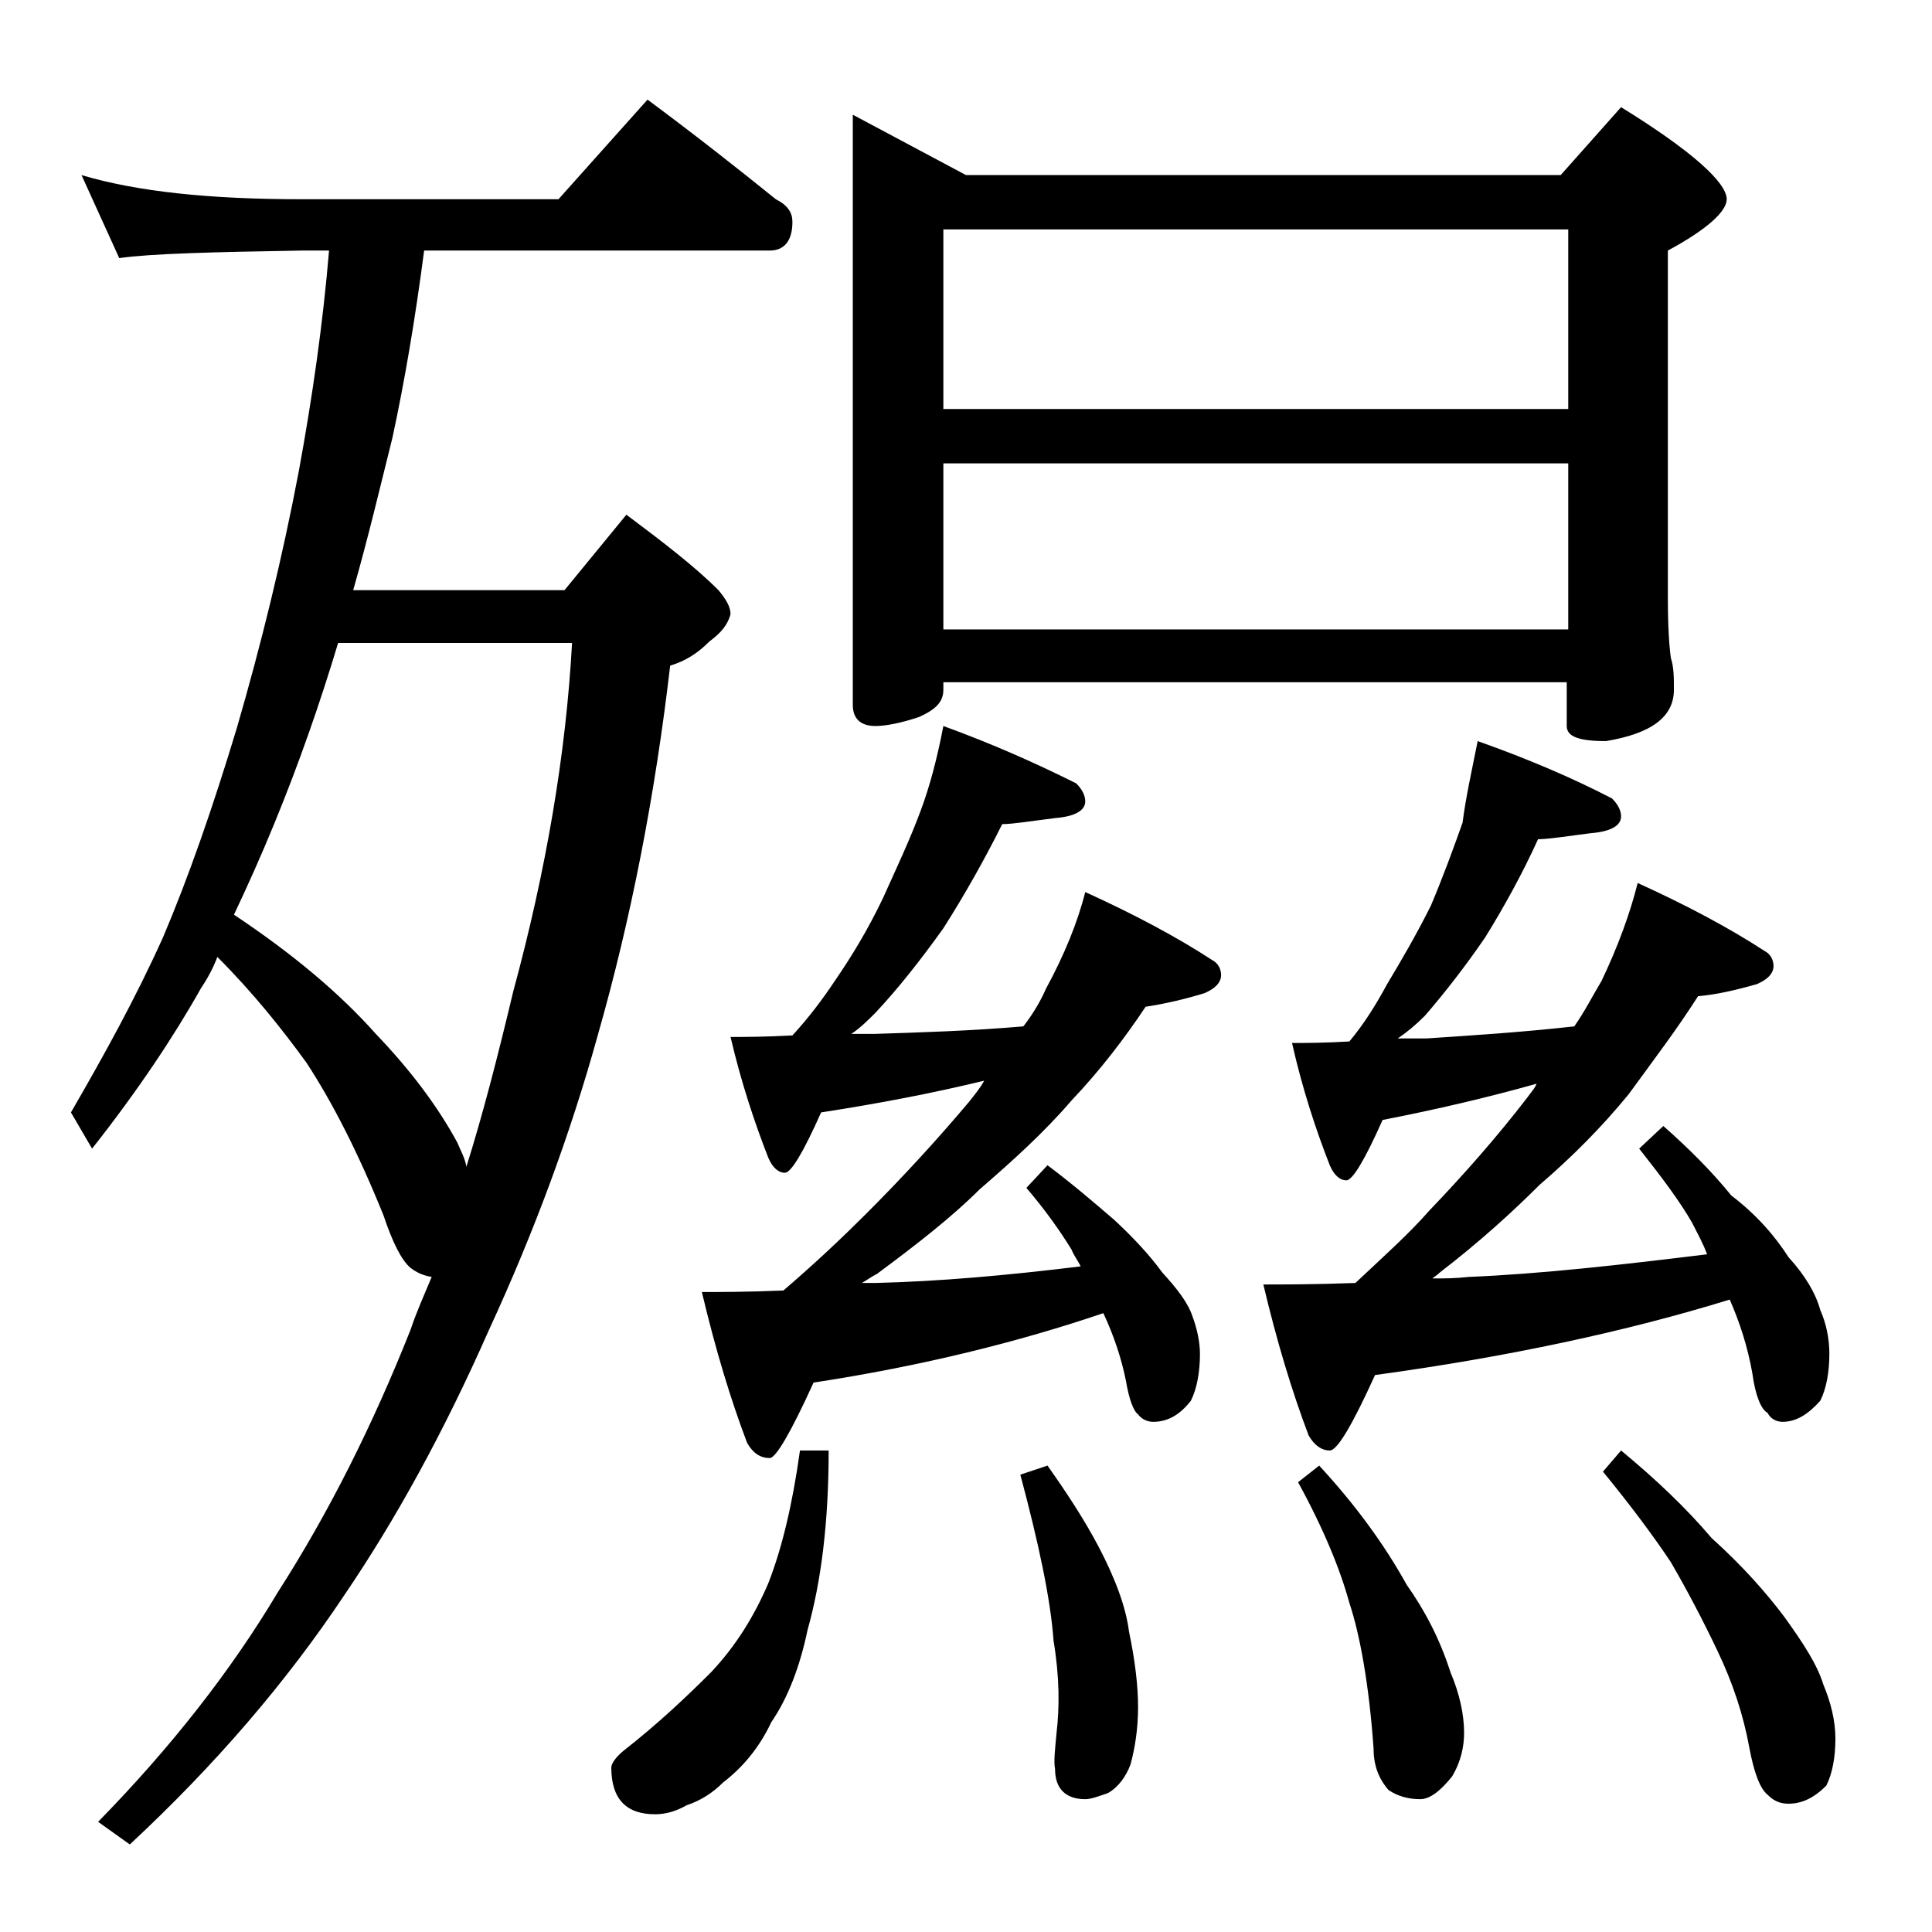 <?xml version="1.0" encoding="utf-8"?>
<!-- Generator: Adobe Illustrator 18.0.0, SVG Export Plug-In . SVG Version: 6.00 Build 0)  -->
<!DOCTYPE svg PUBLIC "-//W3C//DTD SVG 1.1//EN" "http://www.w3.org/Graphics/SVG/1.1/DTD/svg11.dtd">
<svg version="1.1" id="Layer_1" xmlns="http://www.w3.org/2000/svg" xmlns:xlink="http://www.w3.org/1999/xlink" x="0px" y="0px"
	 viewBox="0 0 128 128" enable-background="new 0 0 128 128" xml:space="preserve">
<path d="M5.4,11.6c3.7,1.1,8.5,1.6,14.6,1.6h17l5.9-6.6c3.1,2.3,5.9,4.5,8.5,6.6c0.8,0.4,1.1,0.9,1.1,1.5c0,1.2-0.5,1.9-1.5,1.9
	H28.1c-0.6,4.6-1.3,8.7-2.1,12.4c-0.8,3.2-1.6,6.6-2.6,10.1h14l4.1-5c2.4,1.8,4.5,3.4,6.1,5c0.5,0.6,0.8,1.1,0.8,1.6
	c-0.2,0.7-0.6,1.2-1.4,1.8c-0.8,0.8-1.6,1.3-2.6,1.6c-1,8.6-2.6,16.8-4.8,24.5c-1.8,6.5-4.2,13-7.2,19.5c-3,6.8-6.2,12.6-9.6,17.6
	c-3.8,5.7-8.5,11.2-14.2,16.5l-2.1-1.5c4.8-4.9,8.8-10,11.9-15.2c3.4-5.3,6.3-11.1,8.8-17.4c0.4-1.2,0.9-2.3,1.4-3.5
	c-0.6-0.1-1-0.3-1.4-0.6c-0.6-0.5-1.2-1.7-1.8-3.5c-1.7-4.2-3.4-7.5-5.1-10.1c-1.6-2.2-3.5-4.6-5.9-7c-0.3,0.8-0.7,1.5-1.1,2.1
	c-1.8,3.2-4.2,6.8-7.2,10.6l-1.4-2.4c2.2-3.8,4.3-7.6,6.1-11.6c1.7-4,3.3-8.6,4.9-13.9c1.6-5.5,3-11.2,4.1-17
	c0.9-4.9,1.6-9.8,2-14.6H20c-5.9,0.1-10,0.2-12.1,0.5L5.4,11.6z M15.5,60.6c3.9,2.6,7,5.2,9.4,7.9c2.3,2.4,4.1,4.8,5.4,7.2
	c0.2,0.5,0.5,1,0.6,1.6C32,73.8,33,69.9,34,65.7c2.2-8.1,3.5-15.8,3.9-23.1H22.4c-1.2,4-2.6,8-4.2,11.9
	C17.3,56.7,16.4,58.7,15.5,60.6z M53,96.1h1.9c0,4.8-0.5,8.7-1.4,11.9c-0.5,2.4-1.3,4.5-2.4,6.1c-0.8,1.7-1.9,3-3.2,4
	c-0.7,0.7-1.5,1.2-2.4,1.5c-0.7,0.4-1.4,0.6-2.1,0.6c-1.9,0-2.9-1-2.9-3.1c0-0.2,0.2-0.6,0.8-1.1c2.3-1.8,4.2-3.6,5.8-5.2
	c1.7-1.8,2.9-3.8,3.8-5.9C51.8,102.6,52.5,99.7,53,96.1z M62.5,48.1c3.3,1.2,6.2,2.5,8.8,3.8c0.4,0.4,0.6,0.8,0.6,1.2
	c0,0.6-0.7,1-2,1.1c-1.6,0.2-2.8,0.4-3.5,0.4c-1.2,2.4-2.5,4.7-3.9,6.9c-1.5,2.1-3,4-4.5,5.6c-0.5,0.5-1,1-1.6,1.4h1.5
	c3.1-0.1,6.4-0.2,9.9-0.5c0.7-0.9,1.2-1.8,1.5-2.5c1.2-2.2,2.1-4.4,2.6-6.4c3.3,1.5,6.1,3,8.4,4.5c0.4,0.2,0.6,0.6,0.6,1
	c0,0.5-0.4,0.9-1.1,1.2c-1.3,0.4-2.6,0.7-3.9,0.9c-1.4,2.1-3,4.2-4.9,6.2c-1.8,2.1-3.9,4-6.1,5.9c-1.8,1.8-4.1,3.6-6.8,5.6
	c-0.4,0.2-0.8,0.5-1,0.6H58c4.2-0.1,8.7-0.5,13.6-1.1c-0.2-0.4-0.5-0.8-0.6-1.1c-0.8-1.3-1.8-2.7-3-4.1l1.4-1.5
	c1.6,1.2,3,2.4,4.4,3.6c1.3,1.2,2.4,2.4,3.2,3.5c1,1.1,1.7,2,2,2.9c0.3,0.8,0.5,1.7,0.5,2.5c0,1.2-0.2,2.3-0.6,3.1
	c-0.7,0.9-1.5,1.4-2.5,1.4c-0.4,0-0.8-0.2-1-0.5c-0.3-0.2-0.6-1-0.8-2.2c-0.3-1.5-0.8-3-1.5-4.5c-5.6,1.9-12,3.5-19.2,4.6
	c-1.5,3.3-2.5,5-2.9,5c-0.6,0-1.1-0.3-1.5-1c-1.1-2.9-2.1-6.2-3-10c1.2,0,3,0,5.4-0.1c2.1-1.8,3.9-3.5,5.5-5.1
	c2.4-2.4,4.7-4.9,6.8-7.4c0.4-0.5,0.8-1,1-1.4c-3.3,0.8-6.9,1.5-10.8,2.1c-1.2,2.7-2,4-2.4,4c-0.4,0-0.8-0.3-1.1-1
	c-0.9-2.3-1.8-5-2.5-8c0.9,0,2.3,0,4.1-0.1c1.1-1.2,2-2.4,2.8-3.6c1.1-1.6,2.2-3.4,3.2-5.5c0.9-2,1.8-3.9,2.5-5.8
	C61.6,52.1,62.1,50.2,62.5,48.1z M56.5,7.6l7.5,4h39.4l4-4.5c4.7,2.9,7,5,7,6.1c0,0.8-1.3,2-3.9,3.4v23c0,2,0.1,3.3,0.2,4
	c0.2,0.6,0.2,1.3,0.2,2.1c0,1.8-1.5,2.9-4.5,3.4c-1.8,0-2.6-0.3-2.6-1v-2.9H62.5v0.5c0,0.8-0.5,1.3-1.6,1.8
	c-1.2,0.4-2.2,0.6-2.9,0.6c-1,0-1.5-0.5-1.5-1.4V7.6z M62.5,27.1h41.4V15.2H62.5V27.1z M62.5,41.7h41.4v-11H62.5V41.7z M69.4,97.1
	c1.2,1.7,2.4,3.5,3.4,5.4c1.1,2.1,1.8,4,2,5.6c0.4,1.9,0.6,3.6,0.6,5c0,1.4-0.2,2.7-0.5,3.8c-0.3,0.8-0.8,1.5-1.5,1.9
	c-0.6,0.2-1.1,0.4-1.5,0.4c-1.3,0-2-0.7-2-2c-0.1-0.5,0-1.3,0.1-2.4c0.2-1.7,0.2-3.7-0.2-6.1c-0.2-2.8-1-6.5-2.2-11L69.4,97.1z
	 M97.9,49.1c3.4,1.2,6.4,2.5,8.9,3.8c0.4,0.4,0.6,0.8,0.6,1.2c0,0.6-0.7,1-2,1.1c-1.6,0.2-2.8,0.4-3.5,0.4c-1,2.2-2.2,4.4-3.5,6.5
	c-1.3,1.9-2.7,3.7-4,5.2c-0.6,0.6-1.2,1.1-1.8,1.5h1.9c3-0.2,6.2-0.4,9.8-0.8c0.7-1,1.2-2,1.8-3c1.1-2.3,1.9-4.5,2.4-6.5
	c3.3,1.5,6.1,3,8.4,4.5c0.4,0.2,0.6,0.6,0.6,1c0,0.5-0.4,0.9-1.1,1.2c-1.4,0.4-2.7,0.7-3.9,0.8c-1.4,2.2-3,4.3-4.6,6.5
	c-1.8,2.2-3.8,4.2-5.9,6c-1.8,1.8-4,3.8-6.6,5.8c-0.2,0.2-0.4,0.3-0.5,0.4c0.8,0,1.5,0,2.4-0.1c4.8-0.2,10.1-0.8,15.8-1.5
	c-0.3-0.8-0.7-1.5-1-2.1c-0.8-1.4-2-3-3.5-4.9l1.6-1.5c1.7,1.5,3.2,3,4.5,4.6c1.7,1.3,2.9,2.7,3.8,4.1c1.1,1.2,1.8,2.4,2.1,3.5
	c0.4,0.9,0.6,1.9,0.6,2.9c0,1.2-0.2,2.3-0.6,3.1c-0.8,0.9-1.6,1.4-2.5,1.4c-0.4,0-0.8-0.2-1-0.6c-0.4-0.2-0.8-1.1-1-2.6
	c-0.3-1.7-0.8-3.3-1.5-4.9c-6.8,2.1-14.7,3.8-23.5,5c-1.5,3.3-2.5,5-3,5s-1-0.3-1.4-1c-1.1-2.9-2.1-6.2-3-10c1.3,0,3.4,0,6.1-0.1
	c1.8-1.7,3.5-3.2,4.9-4.8c2.3-2.4,4.5-4.9,6.5-7.5c0.2-0.3,0.5-0.6,0.6-0.9c-3.2,0.9-6.6,1.7-10.2,2.4c-1.2,2.7-2,4-2.4,4
	c-0.4,0-0.8-0.3-1.1-1c-0.9-2.3-1.8-5-2.5-8.1c0.8,0,2.1,0,3.8-0.1c1-1.2,1.8-2.5,2.5-3.8c0.9-1.5,1.9-3.2,2.9-5.2
	c0.8-1.9,1.5-3.8,2.1-5.5C97.1,52.9,97.5,51.1,97.9,49.1z M87.4,97.1c2.4,2.6,4.3,5.2,5.8,7.9c1.2,1.7,2.2,3.6,2.9,5.8
	c0.6,1.4,0.9,2.8,0.9,4c0,0.9-0.2,1.9-0.8,2.9c-0.8,1-1.5,1.5-2.1,1.5c-0.8,0-1.5-0.2-2.1-0.6c-0.7-0.8-1-1.7-1-2.8
	c-0.3-4.2-0.9-7.5-1.6-9.6c-0.6-2.2-1.7-4.9-3.4-8L87.4,97.1z M107.4,96.1c2.3,1.9,4.3,3.8,6,5.8c2,1.8,3.6,3.6,4.8,5.2
	c1.3,1.8,2.2,3.2,2.6,4.5c0.5,1.2,0.8,2.4,0.8,3.6s-0.2,2.3-0.6,3.1c-0.8,0.8-1.6,1.2-2.5,1.2c-0.6,0-1-0.2-1.4-0.6
	c-0.5-0.4-0.9-1.5-1.2-3.1c-0.4-2.2-1.1-4.3-2.1-6.4c-1-2.1-2-4-3.1-5.9c-1.2-1.8-2.7-3.8-4.5-6L107.4,96.1z"/>
</svg>
